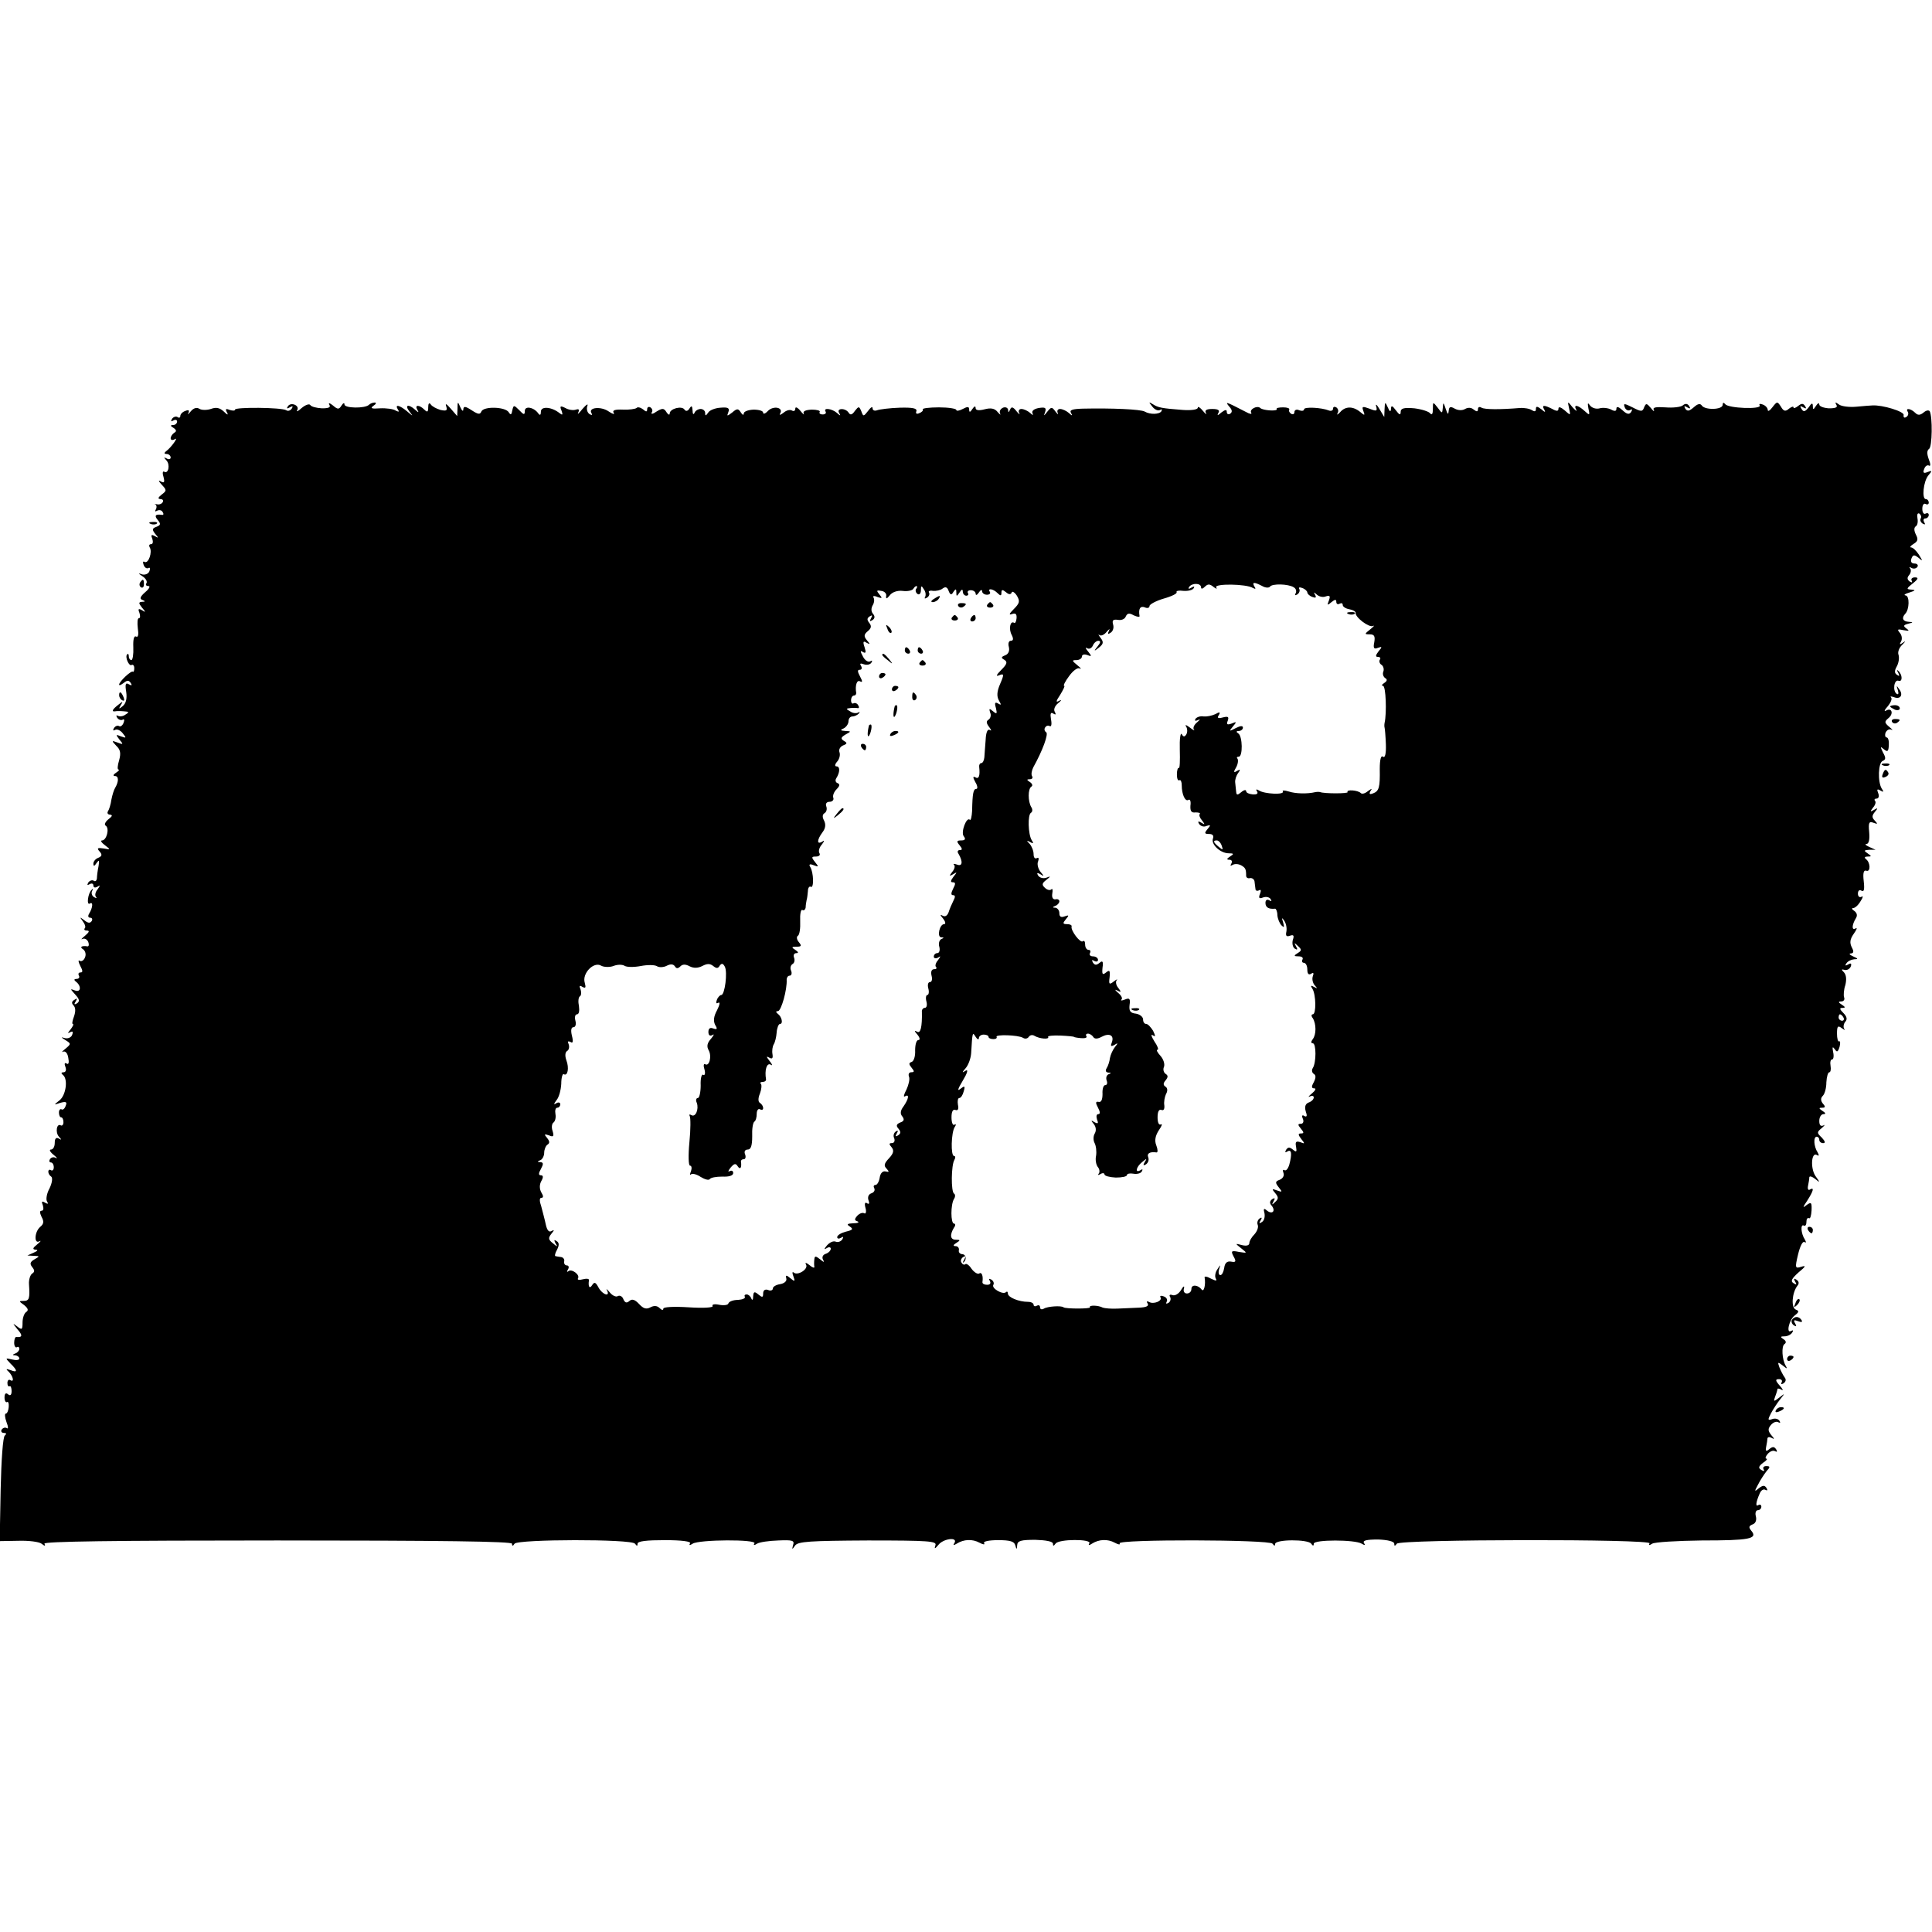 <?xml version="1.0" standalone="no"?>
<!DOCTYPE svg PUBLIC "-//W3C//DTD SVG 20010904//EN"
 "http://www.w3.org/TR/2001/REC-SVG-20010904/DTD/svg10.dtd">
<svg version="1.0" xmlns="http://www.w3.org/2000/svg"
 width="600pt" height="600pt" viewBox="0 0 600 600"
 preserveAspectRatio="xMidYMid meet">
<g transform="translate(0,600) scale(0.1,-0.1)"
fill="#000000" stroke="none">
<path d="M894 4738 c-5 -7 -2 -8 6 -3 9 5 11 4 6 -4 -4 -6 -12 -9 -17 -5 -15
9 -159 10 -159 2 0 -4 -7 -4 -17 -1 -12 5 -14 3 -8 -8 5 -9 1 -8 -10 3 -13 12
-24 14 -40 8 -12 -4 -28 -4 -35 0 -9 6 -19 3 -28 -8 -7 -9 -11 -11 -7 -5 4 9
1 11 -9 7 -9 -3 -16 -10 -16 -16 0 -5 -4 -7 -9 -3 -5 3 -13 0 -17 -6 -4 -8 -3
-9 4 -5 7 4 12 2 12 -3 0 -6 -6 -11 -12 -11 -10 0 -9 -3 1 -9 9 -6 10 -11 2
-15 -6 -4 -11 -12 -11 -17 0 -6 6 -7 13 -3 13 9 -11 -26 -28 -38 -6 -5 -5 -8
3 -8 6 0 12 -5 12 -11 0 -5 -6 -7 -12 -3 -10 5 -10 4 -1 -6 12 -13 6 -43 -7
-35 -5 3 -6 -5 -2 -17 4 -16 2 -19 -9 -13 -8 5 -7 1 3 -10 16 -17 16 -19 0
-31 -11 -9 -13 -13 -4 -14 7 0 11 -4 7 -10 -3 -5 -11 -8 -18 -6 -7 1 -9 1 -4
-1 4 -3 4 -10 1 -15 -4 -6 -2 -8 4 -4 6 3 14 2 17 -4 4 -6 3 -10 -2 -9 -20 3
-25 -2 -13 -16 10 -12 9 -16 -4 -21 -14 -5 -14 -9 -4 -22 11 -13 11 -14 -1 -7
-11 6 -13 4 -8 -8 3 -10 2 -17 -4 -17 -6 0 -7 -5 -4 -10 9 -14 -4 -52 -16 -45
-5 3 -6 -1 -3 -9 3 -9 10 -13 15 -10 5 3 6 -2 3 -10 -3 -8 -13 -12 -22 -10
-14 5 -14 4 1 -6 9 -6 15 -15 12 -21 -4 -5 -1 -9 6 -9 7 0 2 -9 -10 -19 -16
-14 -18 -21 -9 -24 10 -4 10 -6 -1 -6 -11 -1 -11 -4 0 -18 12 -14 12 -16 0 -8
-11 6 -13 4 -8 -8 3 -10 3 -17 -2 -17 -4 0 -5 -14 -3 -31 3 -20 1 -29 -5 -26
-7 4 -10 -9 -9 -33 1 -22 -2 -40 -6 -40 -4 0 -8 5 -8 12 0 6 -2 9 -5 6 -8 -8
6 -39 14 -33 4 2 8 -2 8 -10 0 -8 -2 -13 -4 -11 -5 5 -43 -31 -43 -40 0 -4 6
-1 14 5 11 9 16 9 22 0 5 -8 3 -9 -6 -4 -10 6 -12 0 -8 -24 3 -21 -1 -36 -11
-44 -12 -10 -13 -9 -6 3 8 13 7 13 -8 1 -18 -14 -22 -22 -9 -20 4 1 16 1 27 0
16 -1 17 -3 5 -10 -8 -6 -18 -7 -24 -4 -5 3 -6 1 -2 -6 4 -6 12 -9 17 -6 5 3
6 -1 3 -9 -3 -9 -10 -14 -14 -11 -5 3 -12 0 -16 -6 -4 -7 -3 -9 3 -6 6 4 17
-1 24 -10 12 -15 12 -16 -5 -10 -17 7 -17 6 -5 -10 13 -15 12 -16 -6 -9 -19 7
-19 6 -4 -10 13 -12 15 -23 9 -45 -5 -16 -6 -29 -2 -29 4 0 0 -5 -8 -10 -8 -5
-10 -10 -3 -10 12 0 12 -17 1 -36 -4 -6 -9 -22 -12 -37 -2 -15 -7 -31 -11 -37
-3 -5 0 -10 7 -10 8 -1 7 -5 -5 -14 -10 -8 -14 -17 -9 -20 13 -8 3 -46 -11
-46 -6 0 -2 -7 9 -15 18 -14 18 -14 -4 -10 -19 3 -22 1 -13 -9 9 -10 8 -15 -4
-20 -8 -3 -15 -11 -15 -18 0 -9 3 -9 10 2 8 11 9 9 6 -10 -3 -14 -5 -31 -5
-38 -1 -7 -5 -11 -10 -7 -5 3 -13 0 -17 -6 -4 -8 -3 -9 4 -5 7 4 12 2 12 -4 0
-6 5 -8 12 -4 10 6 10 5 1 -8 -7 -8 -9 -19 -5 -23 4 -5 1 -5 -6 -1 -7 4 -9 13
-6 19 4 7 3 9 -1 4 -12 -10 -17 -50 -6 -43 11 7 9 -13 -2 -31 -5 -8 -3 -13 3
-13 6 0 8 -5 5 -10 -5 -8 -12 -7 -23 2 -15 11 -15 11 -5 -3 7 -9 10 -19 6 -22
-3 -4 0 -7 7 -7 9 0 7 -5 -6 -16 -10 -8 -14 -13 -8 -10 7 3 14 -1 18 -9 3 -8
2 -14 -2 -14 -18 3 -26 -2 -14 -9 7 -5 10 -16 6 -25 -3 -9 -11 -14 -16 -11 -6
4 -5 -3 1 -15 8 -15 9 -21 1 -21 -6 0 -8 -4 -5 -10 3 -5 0 -10 -7 -10 -8 0 -9
-3 -3 -8 18 -13 17 -35 -2 -28 -16 6 -16 6 1 -13 13 -14 14 -21 5 -27 -8 -5
-10 -3 -4 6 6 9 4 11 -4 5 -9 -5 -9 -11 -3 -17 7 -7 7 -19 2 -34 -5 -13 -7
-24 -4 -24 4 0 0 -8 -7 -17 -9 -11 -10 -14 -2 -9 9 5 11 2 7 -8 -3 -8 -13 -12
-22 -10 -14 4 -13 3 1 -6 18 -11 18 -12 0 -27 -10 -8 -13 -12 -7 -9 7 3 14 -5
16 -19 3 -15 1 -22 -5 -18 -6 4 -8 0 -4 -10 4 -10 1 -17 -6 -17 -7 0 -8 -3 -2
-8 17 -12 10 -63 -10 -79 -19 -15 -19 -15 2 -8 18 5 22 3 17 -9 -3 -9 -9 -14
-13 -11 -4 2 -8 -2 -8 -10 0 -8 3 -15 7 -15 4 0 7 -7 7 -15 0 -8 -4 -12 -8
-10 -13 8 -18 -22 -6 -35 9 -10 9 -11 0 -6 -9 5 -13 0 -13 -13 0 -12 -5 -21
-12 -21 -6 0 -3 -7 8 -16 10 -8 14 -13 7 -10 -6 4 -14 2 -18 -4 -3 -5 -2 -10
3 -10 5 0 9 -7 9 -15 0 -8 -4 -12 -9 -9 -4 3 -8 1 -8 -5 0 -5 4 -12 9 -15 5
-4 3 -19 -5 -36 -9 -16 -12 -35 -8 -41 5 -8 3 -9 -6 -4 -10 6 -12 4 -7 -8 3
-10 2 -17 -4 -17 -6 0 -6 -6 0 -19 8 -14 7 -22 -4 -31 -18 -15 -20 -54 -3 -45
7 4 4 -1 -6 -9 -15 -12 -16 -16 -5 -17 8 0 6 -4 -6 -9 l-20 -9 20 -1 c19 -1
19 -1 2 -11 -14 -8 -15 -14 -7 -24 8 -10 8 -15 0 -20 -6 -4 -11 -19 -10 -33 3
-45 1 -52 -17 -52 -15 0 -15 -1 2 -13 12 -10 14 -16 7 -21 -7 -4 -12 -19 -12
-33 0 -23 -2 -24 -17 -12 -15 11 -14 10 1 -9 17 -19 16 -26 -4 -24 -3 0 -6 -8
-6 -18 0 -10 4 -16 8 -14 4 3 8 1 8 -5 0 -5 -6 -12 -12 -14 -10 -4 -10 -6 0
-6 6 -1 12 -5 12 -10 0 -5 -10 -6 -22 -3 -22 5 -22 5 -6 -12 23 -22 23 -30 1
-21 -15 5 -16 4 -5 -6 13 -14 17 -33 4 -25 -5 3 -9 -1 -9 -9 0 -8 3 -12 7 -10
3 2 6 -5 6 -15 0 -12 -4 -16 -11 -10 -7 6 -11 2 -11 -10 0 -10 4 -17 8 -14 4
2 6 -5 5 -16 -1 -11 -5 -20 -9 -20 -4 0 -3 -12 2 -26 6 -15 6 -23 1 -19 -5 3
-12 1 -16 -5 -3 -5 0 -10 7 -10 8 0 9 -3 3 -8 -6 -4 -11 -76 -13 -167 l-3
-161 58 1 c32 1 64 -3 72 -9 10 -8 13 -8 9 0 -5 7 213 10 723 10 511 0 729 -3
729 -10 0 -8 3 -8 8 0 10 14 364 15 374 0 6 -8 8 -8 8 0 0 8 29 11 85 11 52 0
82 -4 78 -10 -4 -6 -1 -7 8 -1 20 13 200 14 192 1 -4 -6 -1 -7 8 -1 8 5 37 9
66 10 44 2 51 0 46 -14 -4 -15 -3 -15 6 -2 9 13 46 15 226 16 191 0 215 -2
210 -15 -4 -12 -2 -12 9 1 15 20 62 26 50 6 -5 -7 -3 -8 7 -2 22 14 49 15 71
3 11 -6 18 -7 14 -1 -3 5 15 9 44 9 37 0 50 -4 53 -16 4 -14 5 -14 6 1 1 13
12 16 56 16 33 -1 55 -5 55 -12 0 -8 2 -8 8 0 9 15 114 15 105 1 -4 -6 -1 -7
8 -1 22 14 49 15 71 3 11 -6 18 -7 15 -2 -8 13 466 12 475 -1 5 -7 8 -8 8 -1
0 15 103 15 112 1 5 -7 8 -8 8 0 0 13 128 13 149 0 10 -6 12 -5 7 2 -5 8 8 11
44 11 29 -1 50 -6 50 -13 0 -8 2 -8 8 0 9 14 794 15 785 1 -4 -6 -1 -7 8 -1 8
5 77 9 154 10 147 0 175 5 154 30 -9 11 -8 15 4 20 9 3 13 13 10 25 -3 10 0
19 6 19 6 0 11 5 11 11 0 5 -4 8 -9 5 -10 -7 -8 9 4 36 4 10 12 15 18 11 6 -3
7 -1 3 6 -6 9 -11 9 -24 -1 -14 -12 -14 -10 -2 12 7 14 19 32 26 41 12 13 12
16 -1 16 -8 0 -11 -5 -8 -10 4 -6 1 -7 -7 -2 -10 6 -9 11 5 22 11 7 15 13 11
13 -5 0 -3 7 4 15 7 8 17 12 23 8 6 -3 7 -1 3 6 -6 9 -11 9 -21 1 -10 -9 -13
-7 -10 7 2 10 4 22 4 26 1 5 7 5 14 1 8 -5 8 -2 -2 9 -11 14 -11 20 -1 32 7 8
17 12 23 8 6 -3 7 -1 3 5 -4 6 -14 8 -22 5 -14 -5 -15 -3 -4 18 7 13 20 33 29
44 15 19 15 19 -3 5 -18 -14 -19 -13 -13 3 4 10 7 21 7 23 0 3 6 2 13 -2 6 -4
4 2 -6 13 -14 16 -14 20 -2 20 8 0 11 -5 8 -10 -3 -6 -1 -7 6 -3 7 5 9 12 3
19 -5 7 -12 21 -16 31 -6 17 -5 17 11 5 12 -10 15 -11 9 -1 -12 20 -14 62 -4
68 6 4 5 10 -3 15 -11 7 -10 9 3 9 9 0 20 5 24 12 4 6 3 8 -3 5 -17 -11 -7 35
11 48 13 10 14 14 3 18 -15 6 -12 52 5 74 6 7 5 14 -3 19 -8 5 -9 3 -4 -6 6
-9 4 -11 -5 -5 -10 6 -6 14 15 33 23 19 25 23 9 18 -19 -6 -20 -4 -10 38 6 25
14 42 20 39 5 -4 6 -1 1 8 -12 18 -14 49 -3 43 4 -3 8 2 8 11 0 9 3 14 8 12 4
-3 7 8 8 24 1 25 -1 27 -15 17 -13 -11 -13 -8 2 14 19 30 22 42 8 34 -5 -4 -8
2 -6 11 2 10 4 22 4 27 1 5 9 2 18 -5 16 -13 16 -12 1 9 -16 24 -13 76 5 65 6
-4 7 -1 2 8 -12 18 -14 49 -3 49 4 0 8 -4 8 -10 0 -5 5 -10 12 -10 8 0 6 6 -4
17 -16 15 -16 17 0 30 9 8 11 12 5 8 -9 -4 -13 1 -13 14 0 12 6 21 13 21 8 0
7 4 -3 10 -12 8 -12 10 -1 10 10 0 11 3 2 13 -7 9 -7 17 0 24 6 6 11 24 11 42
1 17 5 31 9 31 4 0 6 9 4 20 -2 11 0 20 5 20 4 0 6 10 3 23 -3 16 -2 18 5 9 7
-11 10 -9 15 7 3 12 2 19 -1 17 -4 -2 -7 9 -7 24 0 24 3 26 15 17 8 -6 12 -7
8 -3 -4 5 -3 15 2 22 8 8 6 17 -5 28 -12 12 -13 16 -3 16 10 0 9 3 -2 10 -11
7 -12 10 -2 10 8 0 12 6 9 13 -2 6 -1 24 4 38 4 17 3 31 -4 39 -9 9 -9 11 2 8
7 -2 16 3 19 11 3 9 0 11 -8 6 -9 -5 -11 -4 -6 3 4 7 15 12 24 13 14 0 13 2
-3 9 -11 5 -14 9 -7 9 9 1 10 6 3 19 -7 14 -6 25 6 42 9 13 12 20 6 17 -13 -8
-12 11 1 32 5 8 3 16 -5 22 -8 5 -9 9 -4 9 6 0 16 9 23 21 8 12 9 18 3 14 -6
-3 -11 1 -11 10 0 9 5 13 11 9 8 -5 10 4 7 30 -3 25 0 35 8 32 14 -5 13 26 -1
36 -6 5 -4 8 5 8 13 0 13 1 0 10 -12 8 -12 10 5 11 l20 0 -20 9 c-11 5 -15 9
-8 9 7 1 10 14 8 37 -3 30 0 34 13 29 14 -5 14 -4 5 6 -10 10 -10 16 0 28 10
12 9 13 -3 6 -12 -7 -13 -6 -3 7 7 8 10 18 6 21 -3 4 -1 7 5 7 6 0 9 7 5 17
-5 12 -3 14 7 8 10 -6 11 -4 4 6 -13 21 -11 81 3 86 10 4 10 10 1 26 -9 19 -9
20 3 10 11 -9 14 -7 15 13 1 13 -2 24 -7 24 -4 0 -6 7 -3 15 4 8 11 12 18 9 6
-3 3 1 -7 9 -15 13 -15 16 -2 27 17 14 10 34 -8 23 -7 -3 -4 3 6 14 9 11 14
23 10 27 -4 4 0 4 9 1 20 -8 30 7 16 25 -8 12 -9 12 -4 -3 3 -10 2 -15 -3 -12
-14 8 -9 46 5 41 13 -5 13 19 -1 31 -4 4 -5 2 0 -6 5 -10 4 -12 -3 -7 -9 5 -9
13 -1 27 6 11 8 27 5 36 -3 8 2 22 12 31 10 10 11 13 3 7 -11 -8 -13 -7 -7 3
4 7 3 19 -4 27 -9 11 -7 12 12 8 17 -3 19 -2 9 5 -11 8 -10 11 5 15 16 4 17 5
2 6 -19 1 -23 12 -11 25 13 13 14 56 1 57 -7 1 -2 5 12 9 19 6 20 8 6 9 -16 1
-16 3 4 19 18 14 19 19 7 19 -9 0 -13 -5 -10 -10 3 -6 1 -7 -6 -3 -8 6 -9 12
-2 20 6 7 7 17 3 21 -4 5 -2 5 5 1 6 -3 14 -2 18 4 3 5 -1 10 -9 10 -10 0 -13
6 -10 15 5 13 9 13 22 3 14 -12 14 -11 1 10 -8 12 -18 22 -24 22 -5 0 -2 5 8
11 13 8 15 14 7 29 -6 12 -6 21 -1 25 6 3 8 14 6 25 -2 12 0 18 6 15 5 -4 7
-10 4 -15 -3 -5 0 -12 6 -16 8 -4 9 -3 5 4 -4 7 -2 12 3 12 6 0 11 5 11 11 0
5 -4 7 -10 4 -5 -3 -10 3 -10 15 0 12 5 18 10 15 6 -3 10 -1 10 4 0 6 -4 11
-9 11 -13 0 -8 55 8 74 12 14 12 16 -3 10 -12 -5 -15 -2 -10 10 3 9 10 13 15
10 5 -3 5 6 -1 20 -6 17 -6 27 1 32 10 6 11 100 2 117 -3 4 -11 3 -19 -4 -11
-9 -18 -9 -26 -1 -14 14 -32 16 -23 3 3 -5 1 -13 -5 -16 -6 -4 -9 -1 -8 6 3
11 -66 32 -97 30 -5 0 -28 -2 -50 -4 -22 -2 -46 1 -54 7 -11 8 -13 8 -8 -1 5
-8 -2 -11 -23 -11 -16 1 -30 6 -30 12 0 6 -5 4 -10 -4 -8 -13 -10 -13 -10 -1
0 11 -4 10 -13 -4 -11 -14 -16 -15 -22 -5 -6 9 -4 11 5 5 9 -5 11 -4 6 4 -6 9
-11 9 -22 0 -8 -6 -14 -8 -14 -4 0 4 -6 2 -14 -4 -11 -10 -17 -8 -25 6 -11 17
-12 17 -26 -1 -8 -11 -15 -15 -15 -9 0 6 -7 14 -16 17 -8 3 -12 2 -9 -3 7 -13
-98 -9 -107 4 -5 6 -8 5 -8 -2 0 -16 -56 -17 -65 -2 -5 7 -13 5 -25 -6 -14
-12 -20 -13 -26 -4 -5 8 -3 10 6 4 9 -5 11 -4 6 4 -5 8 -12 9 -20 2 -6 -5 -30
-8 -54 -6 -30 2 -40 0 -36 -8 3 -7 -1 -4 -9 6 -13 15 -15 16 -21 2 -5 -14 -9
-14 -36 0 -26 13 -29 13 -24 0 3 -8 11 -12 17 -8 6 4 7 1 3 -6 -6 -9 -13 -8
-27 5 -12 11 -19 13 -19 5 0 -8 -5 -9 -16 -3 -9 5 -26 7 -36 4 -11 -3 -24 1
-30 9 -7 10 -8 8 -5 -9 5 -22 4 -23 -12 -8 -21 19 -35 21 -26 4 4 -7 -1 -4
-11 7 -16 20 -16 20 -11 -3 5 -23 5 -23 -14 -6 -12 10 -19 12 -19 5 0 -8 -5
-9 -19 -1 -26 13 -34 13 -25 -2 5 -9 2 -9 -9 1 -13 10 -17 10 -17 1 0 -8 -4
-9 -12 -4 -7 5 -24 8 -38 7 -61 -5 -109 -5 -119 1 -6 4 -11 2 -11 -5 0 -8 -4
-8 -13 -1 -8 7 -18 7 -27 2 -8 -5 -21 -5 -32 1 -14 8 -18 6 -19 -8 -1 -12 -3
-10 -9 7 -7 21 -8 22 -9 5 -2 -20 -2 -20 -16 -1 -15 19 -15 19 -15 -5 0 -14
-3 -19 -8 -13 -4 6 -26 13 -49 16 -33 3 -43 0 -43 -11 0 -11 -4 -10 -15 5 -11
15 -15 16 -15 4 -1 -10 -4 -9 -10 5 -8 18 -9 18 -10 -5 l-1 -25 -15 25 c-8 14
-13 17 -10 8 4 -15 1 -16 -21 -7 -22 8 -24 7 -19 -7 6 -15 4 -15 -10 -3 -22
18 -46 18 -62 -1 -8 -8 -11 -10 -8 -3 4 6 2 14 -4 18 -5 3 -10 2 -10 -4 0 -6
-6 -8 -12 -6 -25 10 -78 12 -78 4 0 -5 -7 -6 -15 -3 -8 4 -15 1 -15 -6 0 -6
-5 -8 -10 -5 -6 4 -8 9 -6 13 2 4 -6 7 -19 7 -13 0 -22 -2 -20 -5 5 -8 -43 -5
-51 3 -9 9 -35 -4 -28 -15 3 -5 -5 -4 -17 3 -64 33 -65 33 -51 16 9 -10 10
-17 2 -22 -5 -3 -10 -1 -10 6 0 8 -5 7 -17 -2 -11 -10 -14 -10 -9 -1 5 8 -1
12 -19 12 -18 0 -24 -4 -20 -12 4 -7 -1 -4 -9 6 -9 11 -16 15 -16 10 0 -6 -20
-9 -47 -7 -65 5 -76 7 -93 18 -13 8 -13 7 -1 -8 7 -9 18 -14 24 -10 5 3 7 2 4
-4 -6 -10 -35 -11 -52 -1 -13 7 -101 11 -193 9 -31 -1 -41 -4 -36 -13 6 -10 4
-10 -7 0 -7 6 -19 12 -27 12 -7 0 -10 -6 -7 -12 3 -7 0 -5 -7 4 -11 15 -13 15
-25 0 -12 -15 -12 -15 -7 -1 4 13 0 15 -20 12 -16 -3 -23 -10 -19 -17 3 -6 0
-6 -8 2 -7 6 -19 12 -27 12 -7 0 -10 -6 -7 -12 4 -7 0 -5 -8 5 -11 14 -16 15
-20 5 -4 -9 -6 -10 -6 -1 -1 7 -8 10 -16 7 -8 -4 -12 -11 -9 -18 3 -6 0 -4 -8
5 -9 11 -21 13 -40 8 -19 -5 -28 -3 -28 4 0 7 -4 6 -10 -3 -7 -11 -10 -11 -10
-2 0 10 -5 10 -20 2 -11 -6 -20 -7 -20 -3 0 4 -24 8 -54 8 -30 0 -52 -3 -50
-6 2 -4 -3 -9 -11 -12 -8 -4 -12 -1 -9 6 3 9 -11 12 -51 11 -31 -1 -63 -5 -71
-8 -8 -3 -14 0 -14 6 0 7 -6 3 -14 -8 -14 -18 -15 -18 -21 -1 -7 16 -8 16 -20
1 -8 -12 -14 -14 -19 -6 -10 16 -39 15 -30 0 6 -10 4 -10 -7 0 -15 13 -43 17
-35 4 3 -5 -1 -9 -9 -9 -8 0 -12 4 -9 8 2 4 -9 7 -25 7 -19 -1 -28 -5 -25 -12
3 -6 -2 -2 -10 8 -9 11 -16 14 -16 7 0 -7 -5 -9 -10 -6 -6 4 -18 1 -27 -7 -9
-7 -14 -8 -10 -2 11 19 -21 25 -38 8 -8 -9 -15 -11 -15 -5 0 5 -13 9 -30 9
-17 -1 -30 -6 -30 -12 0 -6 -4 -5 -9 3 -8 13 -12 13 -27 0 -16 -12 -17 -12
-12 1 5 13 -1 16 -24 14 -17 -1 -35 -8 -39 -16 -7 -10 -9 -10 -9 0 0 6 -6 12
-14 12 -8 0 -17 -6 -19 -12 -3 -7 -6 -4 -6 7 -1 15 -3 17 -10 6 -5 -8 -11 -9
-15 -3 -8 13 -46 3 -46 -12 0 -6 -5 -4 -10 4 -8 13 -13 13 -31 2 -11 -8 -18
-9 -15 -3 4 5 2 12 -4 16 -5 3 -10 1 -10 -6 0 -8 -3 -9 -13 0 -8 6 -17 8 -20
4 -4 -3 -23 -6 -42 -5 -25 1 -34 -2 -29 -10 4 -6 -3 -4 -15 4 -24 17 -65 13
-54 -5 4 -6 1 -7 -6 -3 -7 5 -10 15 -7 25 4 9 -3 5 -15 -9 -11 -14 -17 -19
-13 -11 4 9 2 12 -7 9 -8 -3 -23 -1 -33 5 -16 8 -18 6 -12 -8 5 -14 3 -15 -6
-8 -25 20 -58 22 -58 5 0 -11 -3 -13 -8 -6 -13 19 -42 25 -42 8 0 -13 -3 -13
-17 2 -17 17 -18 17 -22 -1 -2 -13 -5 -15 -11 -5 -11 17 -78 19 -85 2 -4 -10
-10 -9 -30 4 -20 13 -25 13 -26 3 0 -8 -4 -5 -9 6 -8 19 -9 19 -9 -4 l-1 -23
-20 23 c-13 15 -18 18 -14 7 4 -13 1 -15 -18 -11 -13 4 -26 11 -30 17 -5 7 -8
3 -8 -9 0 -15 -3 -16 -12 -7 -16 16 -31 15 -22 0 6 -10 4 -10 -7 0 -20 18 -33
15 -18 -5 13 -17 13 -17 -7 0 -23 19 -39 23 -28 5 5 -7 3 -8 -7 -3 -7 5 -29 8
-49 7 -26 -2 -31 0 -20 8 8 5 10 10 4 10 -6 0 -14 -3 -18 -7 -12 -12 -76 -11
-76 1 0 6 -4 5 -9 -3 -8 -13 -12 -13 -27 0 -10 8 -15 9 -11 2 5 -8 -2 -11 -23
-11 -17 1 -33 5 -36 10 -3 5 -15 1 -27 -9 -11 -10 -17 -13 -14 -7 9 15 -20 27
-29 12z m2836 -562 c0 -6 5 -5 12 2 9 9 15 9 27 -1 8 -6 12 -7 8 -1 -7 12 94
11 114 -2 8 -4 10 -3 5 4 -9 15 -1 15 24 2 10 -6 21 -6 24 -2 6 10 57 9 74 -2
7 -4 9 -12 6 -18 -4 -7 -2 -8 5 -4 6 4 9 12 6 17 -3 5 1 6 9 3 9 -3 16 -10 16
-14 0 -4 7 -11 16 -14 10 -4 13 -2 8 7 -5 9 -4 9 6 0 7 -6 19 -9 28 -5 12 4
14 1 9 -13 -6 -15 -5 -16 8 -5 11 9 15 9 15 1 0 -7 5 -9 10 -6 6 3 10 2 10 -4
0 -5 9 -11 20 -13 12 -2 20 -7 20 -11 -2 -14 42 -47 54 -41 6 3 2 -2 -8 -10
-19 -15 -19 -16 -2 -16 14 0 17 -6 14 -24 -4 -19 -1 -23 11 -18 14 5 14 3 2
-11 -9 -12 -10 -17 -2 -17 7 0 10 -4 6 -9 -3 -5 0 -13 6 -16 5 -4 8 -13 5 -21
-3 -7 0 -16 6 -20 7 -4 6 -9 -3 -15 -8 -5 -9 -9 -4 -9 9 0 12 -84 5 -115 -1
-5 -1 -12 0 -15 1 -3 3 -26 4 -52 1 -30 -3 -43 -9 -38 -6 5 -10 -8 -10 -38 1
-57 -2 -69 -21 -76 -10 -4 -13 -2 -8 7 6 9 5 9 -8 0 -8 -7 -18 -10 -22 -6 -8
9 -46 12 -41 3 3 -5 -72 -5 -85 0 -3 1 -9 1 -15 0 -25 -6 -62 -5 -83 2 -13 4
-21 4 -18 0 6 -11 -57 -8 -74 3 -8 5 -11 4 -6 -3 4 -7 -1 -10 -14 -9 -11 1
-20 5 -20 10 0 5 -7 4 -15 -3 -12 -10 -15 -10 -16 1 -1 8 -2 21 -3 29 -1 8 3
21 9 29 8 11 7 13 -3 7 -11 -7 -12 -4 -3 11 6 11 7 23 4 27 -3 3 -2 6 4 6 13
0 12 63 -1 72 -8 5 -7 8 2 8 6 0 12 5 12 10 0 7 -8 6 -22 -1 -21 -11 -22 -11
-9 5 12 14 12 16 -4 9 -14 -5 -17 -3 -12 9 4 12 1 14 -15 10 -15 -4 -19 -2
-13 7 6 10 3 11 -11 3 -11 -5 -27 -8 -36 -7 -10 2 -21 -2 -25 -7 -4 -7 -1 -8
8 -4 8 4 6 1 -3 -7 -10 -8 -14 -18 -10 -23 4 -4 -2 -2 -12 6 -13 10 -17 10
-12 3 4 -7 4 -18 0 -24 -5 -8 -9 -8 -14 1 -4 6 -7 -15 -6 -48 1 -34 0 -59 -3
-57 -3 2 -6 -7 -6 -20 0 -13 3 -21 8 -18 4 2 7 -5 7 -16 0 -28 11 -52 21 -45
5 3 8 -5 6 -18 -1 -17 3 -23 16 -21 10 0 16 -2 13 -5 -3 -3 0 -12 7 -20 10
-13 9 -14 -2 -7 -10 6 -12 4 -7 -4 5 -7 15 -10 23 -6 13 4 14 3 3 -10 -10 -12
-10 -15 5 -15 11 0 15 -5 12 -14 -7 -18 23 -46 49 -46 16 0 17 -2 4 -10 -11
-7 -11 -10 -2 -10 7 0 10 -5 6 -12 -4 -7 -3 -8 4 -4 7 4 18 3 26 -1 14 -8 16
-12 16 -33 0 -5 5 -9 12 -7 7 1 13 -4 14 -10 1 -7 2 -18 3 -24 0 -5 5 -7 11
-4 6 4 7 -1 3 -11 -5 -13 -3 -16 10 -11 9 3 19 1 23 -5 4 -7 3 -8 -4 -4 -7 4
-12 1 -12 -8 0 -14 10 -20 30 -18 3 0 7 -9 7 -20 1 -12 7 -26 13 -32 8 -8 9
-6 5 9 -5 15 -4 17 3 6 6 -8 9 -23 7 -34 -3 -13 0 -17 11 -13 11 4 14 1 9 -13
-3 -11 0 -23 6 -27 8 -5 10 -3 4 7 -7 12 -5 12 6 1 12 -11 12 -14 -1 -22 -13
-8 -12 -10 3 -10 10 0 15 -4 12 -10 -3 -5 -1 -10 4 -10 6 0 11 -9 11 -21 0
-13 4 -18 12 -13 7 5 9 2 5 -8 -3 -9 0 -21 6 -28 9 -10 9 -11 -2 -5 -10 6 -12
4 -5 -6 11 -18 12 -79 1 -79 -5 0 -5 -6 0 -12 11 -18 11 -51 0 -65 -6 -8 -6
-13 0 -13 11 0 11 -60 0 -77 -4 -6 -3 -14 3 -18 7 -4 7 -12 0 -26 -8 -14 -7
-19 2 -19 6 0 3 -7 -8 -16 -10 -8 -13 -13 -6 -9 6 3 12 2 12 -3 0 -6 -7 -13
-16 -16 -10 -4 -13 -13 -9 -27 5 -14 4 -19 -4 -15 -7 5 -9 1 -5 -8 4 -9 1 -16
-6 -16 -10 0 -10 -3 0 -15 10 -12 10 -15 0 -15 -9 0 -9 -4 1 -17 12 -15 12
-16 -3 -10 -13 4 -16 1 -13 -14 3 -17 1 -18 -10 -9 -10 8 -15 8 -21 -1 -4 -8
-3 -9 4 -5 13 8 15 -7 6 -41 -4 -13 -10 -20 -15 -17 -5 3 -6 -1 -3 -9 3 -8 -2
-17 -12 -21 -14 -5 -14 -9 -3 -23 12 -15 12 -16 -5 -10 -16 6 -17 5 -6 -8 11
-13 11 -18 0 -28 -10 -10 -11 -9 -5 2 6 10 4 12 -4 7 -8 -6 -9 -12 -2 -20 14
-17 2 -29 -15 -15 -9 8 -11 5 -7 -9 2 -11 -1 -23 -8 -27 -8 -6 -10 -4 -4 5 5
8 4 11 -3 6 -6 -4 -9 -13 -6 -20 3 -7 -2 -20 -10 -29 -9 -9 -16 -21 -16 -27 0
-8 -9 -10 -22 -7 -23 6 -23 6 -3 -10 19 -15 19 -15 -7 -11 -24 5 -26 3 -17
-14 9 -16 7 -19 -8 -16 -12 2 -19 -4 -21 -19 -2 -13 -7 -23 -12 -23 -5 0 -7 8
-4 18 5 16 5 16 -6 -1 -6 -9 -8 -22 -4 -28 4 -8 0 -7 -15 0 -12 7 -21 8 -20 4
4 -22 -2 -47 -9 -38 -11 15 -32 17 -32 2 0 -8 -6 -14 -14 -14 -8 0 -12 7 -9
16 2 9 -2 7 -9 -5 -7 -12 -19 -19 -27 -16 -8 3 -11 0 -7 -6 3 -6 1 -14 -5 -18
-7 -4 -9 -3 -6 3 4 6 0 14 -9 17 -8 3 -13 2 -10 -3 7 -11 -22 -23 -36 -14 -7
3 -8 1 -4 -5 5 -8 -4 -12 -26 -13 -18 -1 -49 -2 -68 -3 -19 -1 -39 1 -45 3
-15 8 -45 8 -40 1 3 -5 -76 -5 -82 0 -7 6 -50 3 -61 -4 -7 -4 -12 -2 -12 4 0
6 -4 8 -10 5 -5 -3 -10 -2 -10 3 0 5 -8 9 -17 9 -29 0 -63 14 -63 26 0 6 -3 7
-6 4 -9 -9 -46 12 -39 23 3 5 0 12 -6 16 -8 4 -9 3 -5 -4 4 -7 1 -12 -8 -12
-9 0 -15 3 -15 8 3 19 -2 33 -10 27 -5 -3 -16 4 -24 15 -7 11 -16 17 -19 14
-3 -3 -9 -1 -12 5 -4 5 -1 13 5 17 8 5 9 3 4 -7 -5 -8 -6 -12 -2 -9 10 9 7 25
-5 25 -7 1 -12 6 -10 13 1 7 -4 12 -10 12 -9 0 -8 4 2 10 13 8 13 10 -2 10
-17 0 -19 15 -5 38 5 6 4 12 0 12 -11 0 -11 60 0 77 4 6 4 14 0 16 -10 6 -9
89 1 105 4 7 3 12 -1 12 -11 0 -9 73 2 90 5 7 4 11 -1 7 -5 -3 -9 7 -9 23 0
17 4 26 12 23 8 -3 11 3 8 16 -2 12 0 21 4 21 5 0 11 9 14 21 5 17 3 18 -11 7
-10 -8 -7 1 8 26 14 23 18 36 9 31 -12 -8 -12 -6 1 9 8 10 15 30 16 45 4 67 4
67 14 51 5 -8 10 -10 10 -4 0 6 7 11 15 11 8 0 15 -3 15 -7 0 -4 7 -7 15 -7 8
0 12 3 10 7 -5 8 67 6 82 -3 6 -4 14 -3 18 3 4 6 12 7 18 3 15 -9 47 -12 42
-3 -2 3 15 5 38 4 23 -1 42 -3 42 -4 0 -1 10 -3 22 -4 12 -1 20 1 17 6 -3 4
-1 8 5 8 5 0 13 -5 16 -10 4 -7 13 -7 26 0 24 13 40 5 32 -17 -5 -12 -3 -14 8
-8 11 7 12 6 2 -6 -7 -9 -14 -24 -16 -35 -1 -10 -6 -25 -10 -31 -5 -8 -3 -13
5 -14 9 0 10 -2 1 -5 -7 -3 -9 -12 -6 -20 3 -8 1 -14 -5 -14 -5 0 -9 -12 -8
-27 0 -18 -4 -27 -12 -25 -10 2 -10 -3 -2 -18 7 -13 7 -20 1 -20 -6 0 -7 -7
-4 -17 5 -12 3 -14 -8 -8 -11 7 -12 6 -2 -6 7 -9 8 -20 3 -29 -5 -8 -5 -21 -1
-29 5 -9 7 -27 5 -40 -3 -13 0 -29 6 -36 5 -6 6 -16 2 -20 -4 -5 -1 -5 6 -1 6
4 12 3 12 -1 0 -5 16 -9 35 -10 19 0 35 3 35 8 0 4 9 6 20 4 11 -2 23 1 26 7
4 7 2 8 -4 4 -18 -11 -14 10 5 25 14 12 16 12 8 0 -6 -10 -4 -12 4 -7 7 5 10
14 7 22 -5 12 5 18 26 15 4 0 4 9 -1 22 -6 15 -3 30 8 47 9 13 12 21 6 18 -6
-3 -10 6 -10 22 0 17 4 26 12 23 7 -3 10 3 9 14 -2 10 1 26 5 35 6 10 5 19 -1
23 -8 5 -8 11 0 20 8 10 8 15 0 20 -6 4 -9 14 -5 22 3 9 -2 24 -11 34 -10 11
-14 19 -9 19 4 0 0 12 -10 26 -9 15 -12 23 -5 19 9 -6 9 -3 1 14 -7 11 -16 21
-21 21 -6 0 -10 6 -10 14 0 8 -10 16 -22 18 -18 2 -22 8 -20 27 3 19 0 23 -14
17 -10 -4 -15 -4 -11 0 4 4 -1 13 -11 21 -10 9 -11 11 -2 7 12 -7 13 -5 3 8
-7 8 -9 19 -5 24 4 4 0 3 -9 -4 -14 -11 -16 -9 -13 13 2 21 0 24 -11 15 -11
-9 -13 -6 -11 15 3 19 0 23 -9 15 -10 -8 -15 -8 -21 1 -4 8 -3 9 4 5 7 -4 12
-2 12 3 0 6 -7 11 -16 11 -8 0 -12 5 -9 10 3 6 1 10 -4 10 -6 0 -11 7 -11 17
0 9 -3 13 -7 10 -7 -8 -39 34 -35 46 1 4 -5 7 -14 7 -14 0 -14 3 -4 15 11 13
10 14 -4 9 -11 -4 -16 -1 -16 10 0 9 -6 16 -12 17 -10 0 -10 2 0 6 6 2 12 9
12 14 0 5 -6 8 -12 6 -8 -1 -12 6 -10 18 2 11 1 17 -3 13 -4 -4 -13 -2 -20 5
-10 9 -9 14 4 24 15 12 15 13 0 7 -10 -3 -20 0 -25 7 -5 8 -3 10 7 4 12 -8 12
-6 0 8 -7 9 -11 24 -7 32 3 9 2 13 -4 10 -6 -3 -10 2 -10 12 0 11 -6 25 -12
32 -11 11 -10 12 1 6 10 -6 12 -4 5 6 -11 18 -13 79 -2 85 5 3 5 11 1 17 -11
18 -11 57 0 64 5 3 3 9 -4 14 -11 7 -11 9 -1 9 7 0 11 4 7 10 -3 5 -1 17 4 27
29 52 48 104 40 109 -5 3 -7 10 -3 15 3 5 9 7 14 4 5 -3 7 6 4 21 -3 18 -1 23
7 18 8 -5 9 -3 5 5 -5 7 0 19 10 27 11 9 12 12 4 8 -12 -7 -11 -2 3 19 9 15
15 27 12 27 -4 0 3 14 15 30 12 17 27 28 33 24 7 -3 3 2 -7 10 -17 14 -18 16
-3 16 9 0 17 5 17 11 0 6 7 8 16 5 15 -6 15 -4 3 11 -8 9 -9 14 -3 10 7 -4 14
0 18 8 3 8 11 15 17 15 8 0 7 -6 -2 -17 -13 -16 -12 -17 4 -4 14 11 15 17 5
30 -7 9 -8 13 -4 9 5 -4 15 0 23 10 8 9 11 11 7 3 -5 -10 -3 -12 5 -6 7 4 11
15 8 25 -4 14 0 17 15 15 10 -2 21 2 24 10 5 11 11 12 25 4 11 -5 19 -6 18 -2
-4 22 2 32 16 27 8 -4 15 -2 15 4 0 5 20 16 44 23 25 7 43 16 40 20 -2 4 7 6
21 4 14 -1 28 2 32 8 4 6 1 7 -7 2 -8 -5 -11 -4 -7 2 8 13 37 13 37 -1z m-885
-5 c-3 -5 -1 -12 5 -16 5 -3 10 2 10 12 0 15 2 15 9 3 6 -8 7 -18 4 -24 -3 -5
-1 -6 6 -2 6 4 9 11 6 16 -3 4 3 7 12 5 10 -1 24 2 30 7 9 7 15 5 19 -7 5 -13
9 -14 15 -3 7 10 9 10 9 -2 0 -13 1 -13 10 0 6 10 10 11 10 3 0 -7 5 -13 11
-13 5 0 8 4 5 8 -3 5 1 9 9 9 8 0 15 -5 15 -11 0 -6 5 -4 10 4 5 8 10 10 10 4
0 -6 7 -11 15 -11 8 0 12 4 9 9 -8 12 10 10 24 -4 9 -9 12 -9 12 1 0 10 3 11
14 2 9 -8 15 -8 18 -1 1 5 9 1 16 -10 10 -17 9 -23 -10 -42 -14 -14 -16 -19
-5 -15 11 4 15 0 14 -13 -1 -10 -4 -17 -8 -14 -12 7 -17 -20 -7 -38 6 -12 5
-18 -3 -18 -6 0 -9 -8 -6 -19 3 -12 -1 -22 -11 -26 -13 -5 -14 -8 -3 -14 11
-7 8 -14 -10 -32 -15 -15 -17 -21 -6 -16 15 6 16 3 3 -27 -10 -23 -11 -38 -4
-51 8 -14 8 -16 -2 -10 -10 6 -12 2 -7 -14 4 -18 3 -20 -9 -10 -12 10 -13 9
-9 -4 4 -8 1 -18 -5 -22 -8 -5 -7 -11 2 -23 7 -9 8 -13 2 -9 -7 4 -12 -7 -13
-31 -2 -20 -3 -45 -4 -54 -1 -10 -5 -18 -10 -18 -4 0 -7 -6 -6 -12 3 -27 -1
-39 -12 -32 -8 4 -8 0 0 -15 7 -11 8 -21 3 -21 -9 0 -12 -13 -13 -68 -1 -18
-4 -31 -7 -28 -10 11 -29 -39 -19 -51 7 -9 4 -13 -8 -13 -14 0 -15 -3 -5 -15
9 -11 9 -15 1 -15 -7 0 -9 -5 -4 -12 14 -24 12 -40 -5 -33 -9 3 -13 3 -9 -1 4
-4 1 -14 -6 -22 -10 -13 -9 -14 3 -7 13 8 13 7 1 -8 -9 -12 -10 -17 -2 -17 9
0 9 -5 1 -20 -7 -14 -7 -20 0 -20 7 0 7 -6 1 -17 -5 -10 -12 -26 -15 -36 -4
-11 -11 -15 -18 -11 -9 5 -9 3 1 -9 7 -9 9 -17 3 -17 -14 0 -23 -40 -9 -41 9
0 9 -2 1 -5 -7 -3 -10 -14 -7 -24 3 -11 0 -20 -6 -20 -6 0 -11 -5 -11 -11 0
-5 6 -7 13 -3 9 6 9 5 0 -8 -7 -8 -10 -18 -6 -21 3 -4 1 -7 -6 -7 -8 0 -11 -8
-8 -20 3 -11 1 -20 -5 -20 -6 0 -8 -9 -5 -20 3 -11 1 -20 -3 -20 -4 0 -6 -9
-3 -20 3 -11 1 -20 -5 -20 -5 0 -10 -6 -9 -12 1 -47 -4 -69 -15 -62 -9 5 -9 2
1 -9 8 -10 9 -17 3 -17 -6 0 -10 -14 -10 -32 1 -18 -4 -34 -11 -36 -9 -3 -9
-7 0 -18 9 -11 9 -14 -1 -14 -7 0 -10 -6 -7 -14 3 -7 -1 -25 -8 -40 -8 -15
-10 -24 -5 -21 15 9 12 -8 -4 -31 -10 -13 -11 -23 -4 -31 7 -9 6 -15 -6 -19
-12 -5 -14 -10 -6 -19 8 -10 8 -15 -1 -21 -8 -5 -9 -3 -4 6 5 8 4 11 -3 6 -6
-4 -9 -13 -5 -21 3 -8 0 -15 -7 -15 -9 0 -10 -3 -1 -13 8 -10 6 -19 -8 -34
-15 -16 -17 -23 -8 -32 9 -10 9 -12 -3 -9 -9 2 -16 -6 -18 -19 -2 -13 -8 -23
-13 -23 -6 0 -7 -5 -4 -10 3 -6 0 -13 -9 -16 -9 -3 -12 -12 -9 -21 4 -10 2
-14 -4 -10 -7 5 -9 -1 -5 -15 3 -11 1 -19 -4 -16 -5 3 -14 0 -21 -7 -10 -11
-10 -15 0 -18 7 -3 1 -6 -13 -6 -19 -1 -22 -3 -11 -10 12 -8 9 -11 -12 -16
-15 -4 -27 -11 -27 -17 0 -5 5 -6 12 -2 7 5 8 3 4 -5 -5 -7 -14 -10 -21 -7 -8
3 -19 -3 -27 -12 -9 -11 -10 -14 0 -8 6 4 12 3 12 -2 0 -6 -7 -13 -16 -16 -9
-3 -12 -11 -8 -18 5 -9 3 -9 -9 1 -14 11 -17 11 -18 0 -1 -8 -1 -18 0 -23 1
-5 -6 -3 -15 5 -10 8 -15 9 -11 2 9 -14 -26 -36 -38 -25 -5 4 -5 -2 -1 -12 6
-16 4 -17 -9 -6 -13 11 -16 11 -13 -1 2 -8 -7 -15 -19 -17 -13 -2 -23 -8 -23
-14 0 -5 -7 -8 -15 -4 -9 3 -15 -1 -15 -11 0 -13 -3 -13 -15 -3 -12 10 -15 9
-16 -6 0 -11 -3 -14 -6 -6 -2 6 -9 12 -14 12 -6 0 -8 -3 -6 -7 3 -5 -7 -9 -21
-10 -15 0 -28 -5 -30 -11 -1 -5 -14 -7 -29 -4 -14 3 -23 1 -20 -4 3 -5 -29 -7
-74 -4 -47 3 -79 1 -79 -4 0 -6 -5 -5 -12 2 -7 7 -17 8 -28 2 -13 -7 -22 -4
-35 10 -13 14 -22 17 -30 10 -9 -8 -14 -6 -19 5 -3 9 -11 13 -17 10 -5 -4 -17
1 -25 11 -9 11 -13 13 -9 7 11 -22 -14 -14 -26 8 -9 17 -13 19 -20 8 -8 -13
-13 -5 -10 15 1 5 -7 6 -19 3 -11 -3 -18 -2 -15 3 7 11 -20 31 -30 22 -5 -4
-5 -1 -1 6 4 6 2 12 -3 12 -6 0 -10 5 -9 12 2 7 -3 13 -9 14 -7 1 -15 2 -18 3
-3 0 -1 10 5 20 7 14 7 22 -2 27 -7 5 -8 3 -3 -7 8 -12 6 -12 -8 0 -14 11 -15
16 -5 29 10 12 10 14 1 9 -8 -5 -14 2 -18 20 -3 15 -10 40 -14 56 -6 17 -6 27
0 27 7 0 7 6 0 17 -6 11 -6 24 0 35 7 12 6 18 -1 18 -8 0 -8 6 0 20 8 15 8 20
-2 21 -10 0 -10 2 0 6 6 2 12 13 12 23 0 10 5 22 10 25 8 5 7 11 -1 21 -10 12
-9 13 6 8 14 -6 16 -3 11 14 -4 11 -2 23 3 26 5 4 8 15 6 26 -2 11 0 20 6 20
5 0 9 5 9 11 0 5 -6 7 -12 3 -9 -6 -9 -3 0 9 8 9 14 32 15 51 0 19 4 33 8 30
12 -7 17 19 8 43 -5 14 -4 25 2 29 6 3 8 13 5 21 -4 9 -2 11 6 7 7 -5 9 1 4
20 -4 17 -2 26 5 26 6 0 9 9 6 20 -3 11 -1 20 5 20 6 0 8 11 6 25 -3 14 -2 28
3 31 4 2 5 12 2 21 -5 12 -3 14 6 8 10 -5 11 -2 7 13 -9 29 28 67 51 53 9 -5
27 -5 38 -1 12 5 27 5 34 1 7 -5 30 -5 51 -1 21 4 44 4 51 -1 7 -4 21 -3 30 2
12 6 20 5 25 -2 4 -7 9 -8 17 0 7 7 16 7 29 0 12 -6 25 -6 39 1 15 8 24 8 34
0 10 -8 15 -8 20 1 6 8 10 8 16 -3 9 -17 0 -88 -11 -88 -4 0 -11 -7 -14 -16
-3 -9 -2 -12 5 -8 6 3 4 -7 -4 -23 -11 -20 -12 -34 -6 -46 8 -13 6 -15 -6 -11
-10 4 -15 0 -15 -11 0 -10 5 -14 13 -9 6 4 4 -1 -5 -12 -12 -13 -14 -24 -7
-36 10 -18 2 -51 -11 -43 -5 3 -6 -5 -2 -17 3 -11 1 -19 -4 -16 -5 4 -9 -11
-8 -33 0 -21 -4 -39 -9 -39 -5 0 -7 -7 -3 -15 7 -20 -4 -46 -17 -38 -5 3 -8 2
-5 -3 3 -5 3 -42 -1 -81 -4 -42 -3 -73 2 -73 5 0 6 -8 3 -17 -4 -10 -4 -14 0
-10 4 4 18 0 30 -8 13 -8 25 -11 28 -7 3 5 20 8 39 8 21 -1 34 3 34 11 0 7 -5
9 -11 6 -6 -4 -5 1 3 11 11 13 16 14 22 4 8 -12 13 -4 10 15 0 4 3 7 9 7 5 0
7 7 4 15 -4 9 0 15 8 15 10 0 14 12 14 41 -1 22 2 43 7 46 4 2 7 13 7 24 0 11
5 17 10 14 6 -3 10 -2 10 4 0 5 -4 12 -10 16 -6 3 -6 15 0 29 5 13 6 27 3 30
-4 3 -1 6 5 6 7 0 11 3 11 8 -5 28 2 52 14 46 7 -5 6 0 -3 11 -10 13 -11 16
-2 11 10 -6 13 -3 11 10 -2 11 0 24 4 31 4 6 8 23 9 37 1 14 6 26 10 26 11 0
6 23 -7 32 -6 5 -6 8 1 8 10 0 29 67 27 98 0 6 4 12 9 12 6 0 8 7 5 15 -4 8
-2 17 4 21 6 3 8 12 5 20 -3 8 0 14 7 14 8 0 6 4 -3 10 -13 8 -12 10 4 10 15
0 16 3 7 14 -7 8 -8 17 -3 20 5 3 8 23 7 45 -1 22 2 38 7 35 4 -3 9 1 10 8 0
7 2 18 3 23 2 6 3 18 4 28 0 10 5 16 9 13 10 -6 9 45 -2 62 -5 8 -1 10 11 5
16 -6 16 -5 4 10 -12 15 -11 17 3 17 10 0 14 5 11 10 -4 6 -1 18 7 27 9 12 9
15 1 9 -17 -10 -16 6 1 29 10 13 11 25 5 37 -6 11 -5 19 2 23 6 4 8 13 5 21
-3 8 1 14 10 14 9 0 14 6 12 12 -3 7 2 19 10 27 10 10 11 16 3 19 -6 2 -8 9
-4 15 12 19 12 37 1 37 -6 0 -6 6 2 15 7 8 10 21 7 29 -3 8 2 17 11 21 13 5
14 8 3 14 -11 7 -10 11 5 20 18 10 18 10 -1 11 -15 1 -17 3 -5 8 8 4 15 14 15
22 0 8 5 15 12 15 6 0 15 4 20 9 4 5 3 7 -2 3 -6 -3 -17 -2 -25 4 -13 7 -13 9
0 10 8 1 19 1 23 0 5 -1 6 3 2 9 -3 6 -10 8 -14 6 -4 -3 -8 1 -8 9 0 8 4 15 9
15 4 0 7 3 7 8 -4 23 2 42 12 36 8 -4 8 0 0 15 -8 15 -9 21 -1 21 6 0 8 5 4
12 -5 8 -2 9 9 5 9 -3 19 -1 23 5 4 7 3 8 -4 4 -6 -3 -16 3 -22 15 -9 17 -9
20 0 14 9 -5 10 -1 5 15 -6 17 -4 21 6 14 12 -6 12 -5 1 8 -10 12 -9 18 3 28
11 9 12 16 5 25 -8 10 -8 15 1 21 8 5 9 3 4 -6 -5 -9 -4 -11 4 -6 8 5 9 12 2
20 -6 7 -6 17 -1 26 5 8 6 18 3 24 -4 5 1 7 12 2 15 -5 16 -4 6 8 -10 12 -9
14 6 11 10 -1 17 -9 15 -16 -1 -10 2 -9 11 2 7 10 24 16 40 14 15 -2 29 1 33
6 3 5 7 9 10 9 3 0 3 -4 -1 -9z m949 -797 c5 -14 4 -15 -9 -4 -17 14 -19 20
-6 20 5 0 12 -7 15 -16z m1931 -534 c3 -5 1 -10 -4 -10 -6 0 -11 5 -11 10 0 6
2 10 4 10 3 0 8 -4 11 -10z"/>
<path d="M4188 4093 c7 -3 16 -2 19 1 4 3 -2 6 -13 5 -11 0 -14 -3 -6 -6z"/>
<path d="M3518 2863 c7 -3 16 -2 19 1 4 3 -2 6 -13 5 -11 0 -14 -3 -6 -6z"/>
<path d="M2900 4140 c-9 -6 -10 -10 -3 -10 6 0 15 5 18 10 8 12 4 12 -15 0z"/>
<path d="M2976 4118 c3 -5 10 -6 15 -3 13 9 11 12 -6 12 -8 0 -12 -4 -9 -9z"/>
<path d="M3066 4122 c-3 -5 1 -9 9 -9 8 0 12 4 9 9 -3 4 -7 8 -9 8 -2 0 -6 -4
-9 -8z"/>
<path d="M2956 4082 c-3 -5 1 -9 9 -9 8 0 12 4 9 9 -3 4 -7 8 -9 8 -2 0 -6 -4
-9 -8z"/>
<path d="M3015 4080 c-3 -5 -1 -10 4 -10 6 0 11 5 11 10 0 6 -2 10 -4 10 -3 0
-8 -4 -11 -10z"/>
<path d="M2756 4047 c3 -10 9 -15 12 -12 3 3 0 11 -7 18 -10 9 -11 8 -5 -6z"/>
<path d="M2810 3980 c0 -5 5 -10 11 -10 5 0 7 5 4 10 -3 6 -8 10 -11 10 -2 0
-4 -4 -4 -10z"/>
<path d="M2850 3980 c0 -5 5 -10 11 -10 5 0 7 5 4 10 -3 6 -8 10 -11 10 -2 0
-4 -4 -4 -10z"/>
<path d="M2740 3966 c0 -2 8 -10 18 -17 15 -13 16 -12 3 4 -13 16 -21 21 -21
13z"/>
<path d="M2856 3942 c-3 -5 1 -9 9 -9 8 0 12 4 9 9 -3 4 -7 8 -9 8 -2 0 -6 -4
-9 -8z"/>
<path d="M2730 3899 c0 -5 5 -7 10 -4 6 3 10 8 10 11 0 2 -4 4 -10 4 -5 0 -10
-5 -10 -11z"/>
<path d="M2770 3859 c0 -5 5 -7 10 -4 6 3 10 8 10 11 0 2 -4 4 -10 4 -5 0 -10
-5 -10 -11z"/>
<path d="M2833 3835 c0 -8 4 -12 9 -9 5 3 6 10 3 15 -9 13 -12 11 -12 -6z"/>
<path d="M2779 3808 c-5 -18 -6 -38 -1 -34 7 8 12 36 6 36 -2 0 -4 -1 -5 -2z"/>
<path d="M2699 3748 c-5 -18 -6 -38 -1 -34 7 8 12 36 6 36 -2 0 -4 -1 -5 -2z"/>
<path d="M2765 3720 c-3 -6 1 -7 9 -4 18 7 21 14 7 14 -6 0 -13 -4 -16 -10z"/>
<path d="M2675 3680 c3 -5 8 -10 11 -10 2 0 4 5 4 10 0 6 -5 10 -11 10 -5 0
-7 -4 -4 -10z"/>
<path d="M2599 3473 c-13 -16 -12 -17 4 -4 16 13 21 21 13 21 -2 0 -10 -8 -17
-17z"/>
<path d="M468 4373 c7 -3 16 -2 19 1 4 3 -2 6 -13 5 -11 0 -14 -3 -6 -6z"/>
<path d="M435 4191 c-3 -5 -2 -12 3 -15 5 -3 9 1 9 9 0 17 -3 19 -12 6z"/>
<path d="M370 3841 c0 -6 4 -13 10 -16 6 -3 7 1 4 9 -7 18 -14 21 -14 7z"/>
<path d="M5870 3806 c0 -2 7 -6 15 -10 8 -3 15 -1 15 4 0 6 -7 10 -15 10 -8 0
-15 -2 -15 -4z"/>
<path d="M5876 3758 c3 -5 10 -6 15 -3 13 9 11 12 -6 12 -8 0 -12 -4 -9 -9z"/>
<path d="M5848 3623 c7 -3 16 -2 19 1 4 3 -2 6 -13 5 -11 0 -14 -3 -6 -6z"/>
<path d="M5847 3596 c-4 -10 -1 -13 8 -9 8 3 12 9 9 14 -7 12 -11 11 -17 -5z"/>
<path d="M5615 2180 c3 -5 8 -10 11 -10 2 0 4 5 4 10 0 6 -5 10 -11 10 -5 0
-7 -4 -4 -10z"/>
<path d="M5576 1953 c-6 -14 -5 -15 5 -6 7 7 10 15 7 18 -3 3 -9 -2 -12 -12z"/>
<path d="M5565 1901 c-3 -5 0 -13 6 -17 8 -5 9 -3 4 6 -6 10 -4 12 9 7 10 -4
15 -3 11 3 -8 13 -22 13 -30 1z"/>
<path d="M5550 1779 c0 -5 5 -7 10 -4 6 3 10 8 10 11 0 2 -4 4 -10 4 -5 0 -10
-5 -10 -11z"/>
<path d="M5515 1620 c-3 -6 1 -7 9 -4 18 7 21 14 7 14 -6 0 -13 -4 -16 -10z"/>
</g>
</svg>
